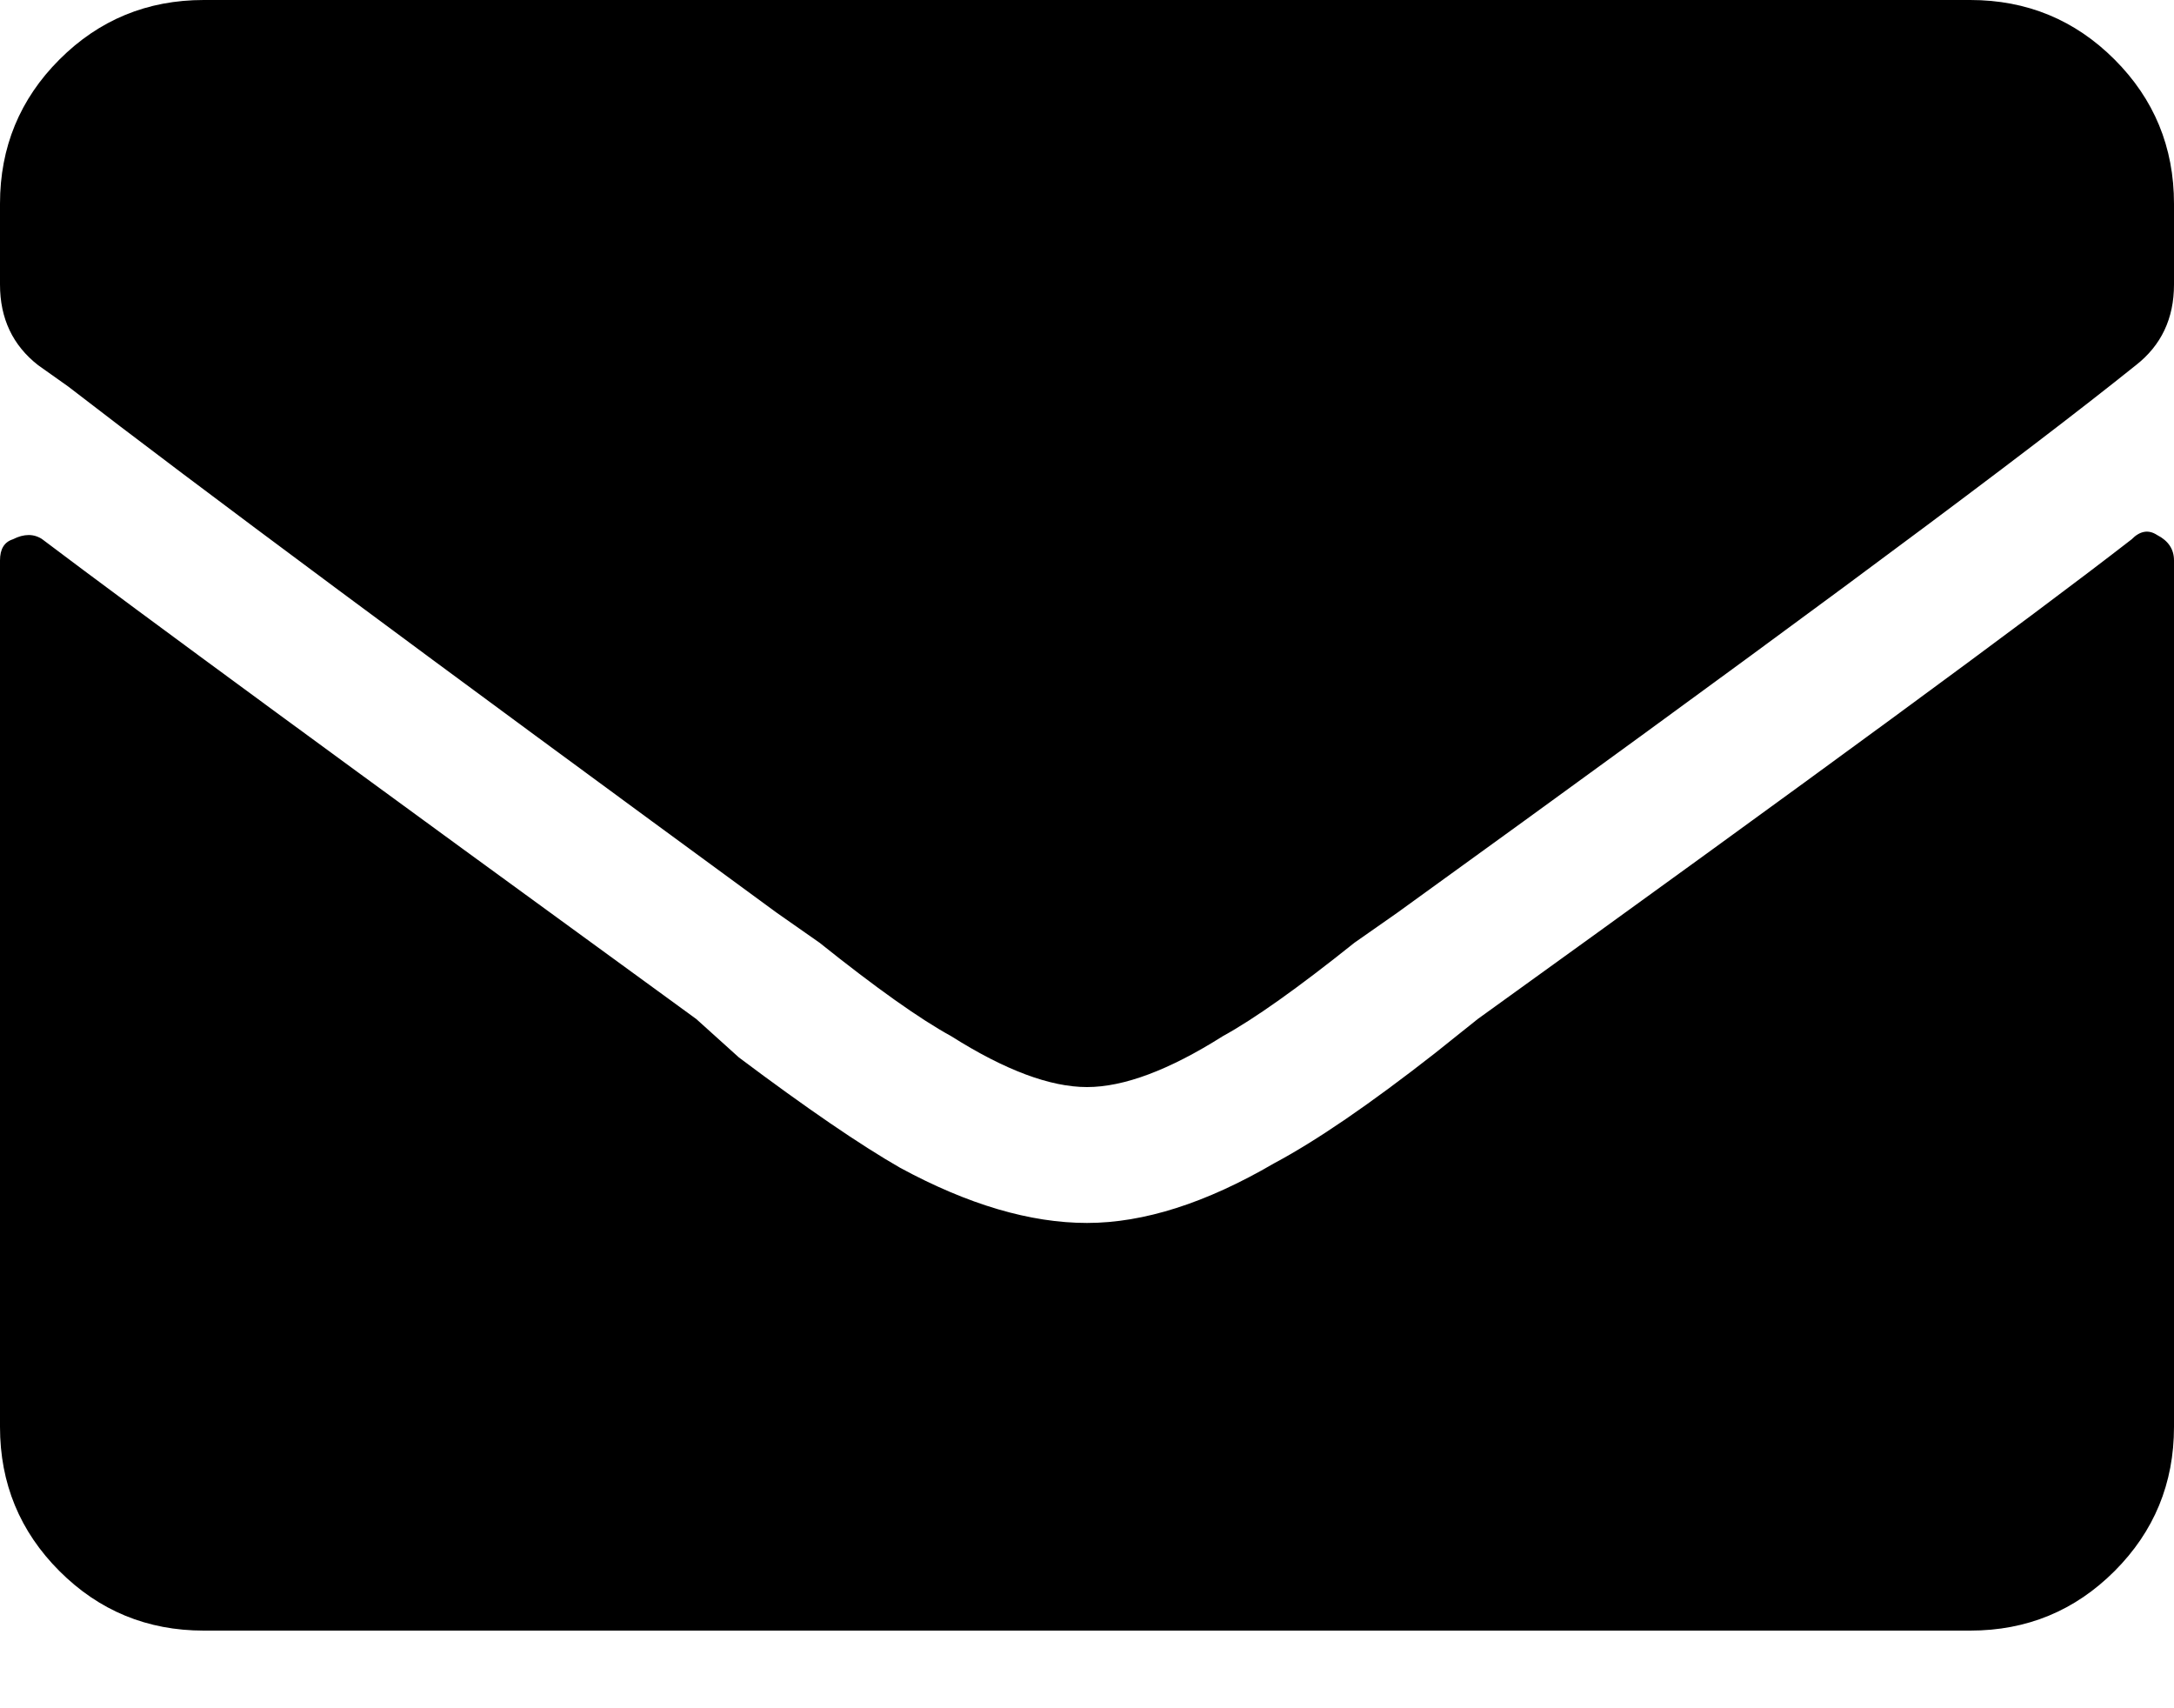 <svg width="14" height="11" viewBox="0 0 14 11" fill="none" xmlns="http://www.w3.org/2000/svg">
<path d="M13.727 3.473C13.781 3.418 13.836 3.409 13.891 3.445C13.963 3.482 14 3.536 14 3.609V9.188C14 9.552 13.872 9.862 13.617 10.117C13.362 10.372 13.052 10.5 12.688 10.5H1.312C0.948 10.5 0.638 10.372 0.383 10.117C0.128 9.862 0 9.552 0 9.188V3.609C0 3.536 0.027 3.491 0.082 3.473C0.155 3.436 0.219 3.436 0.273 3.473C0.875 3.928 2.279 4.958 4.484 6.562L4.758 6.809C5.195 7.137 5.542 7.374 5.797 7.52C6.234 7.757 6.635 7.875 7 7.875C7.365 7.875 7.766 7.747 8.203 7.492C8.477 7.346 8.823 7.109 9.242 6.781L9.516 6.562C11.667 5.013 13.07 3.983 13.727 3.473ZM7 7C7.237 7 7.529 6.891 7.875 6.672C8.076 6.562 8.358 6.362 8.723 6.07L8.996 5.879C11.293 4.22 12.833 3.081 13.617 2.461L13.754 2.352C13.918 2.224 14 2.051 14 1.832V1.312C14 0.948 13.872 0.638 13.617 0.383C13.362 0.128 13.052 0 12.688 0H1.312C0.948 0 0.638 0.128 0.383 0.383C0.128 0.638 0 0.948 0 1.312V1.832C0 2.051 0.082 2.224 0.246 2.352L0.438 2.488C1.24 3.108 2.762 4.238 5.004 5.879L5.277 6.07C5.642 6.362 5.924 6.562 6.125 6.672C6.471 6.891 6.763 7 7 7Z" fill="black"/>
</svg>
